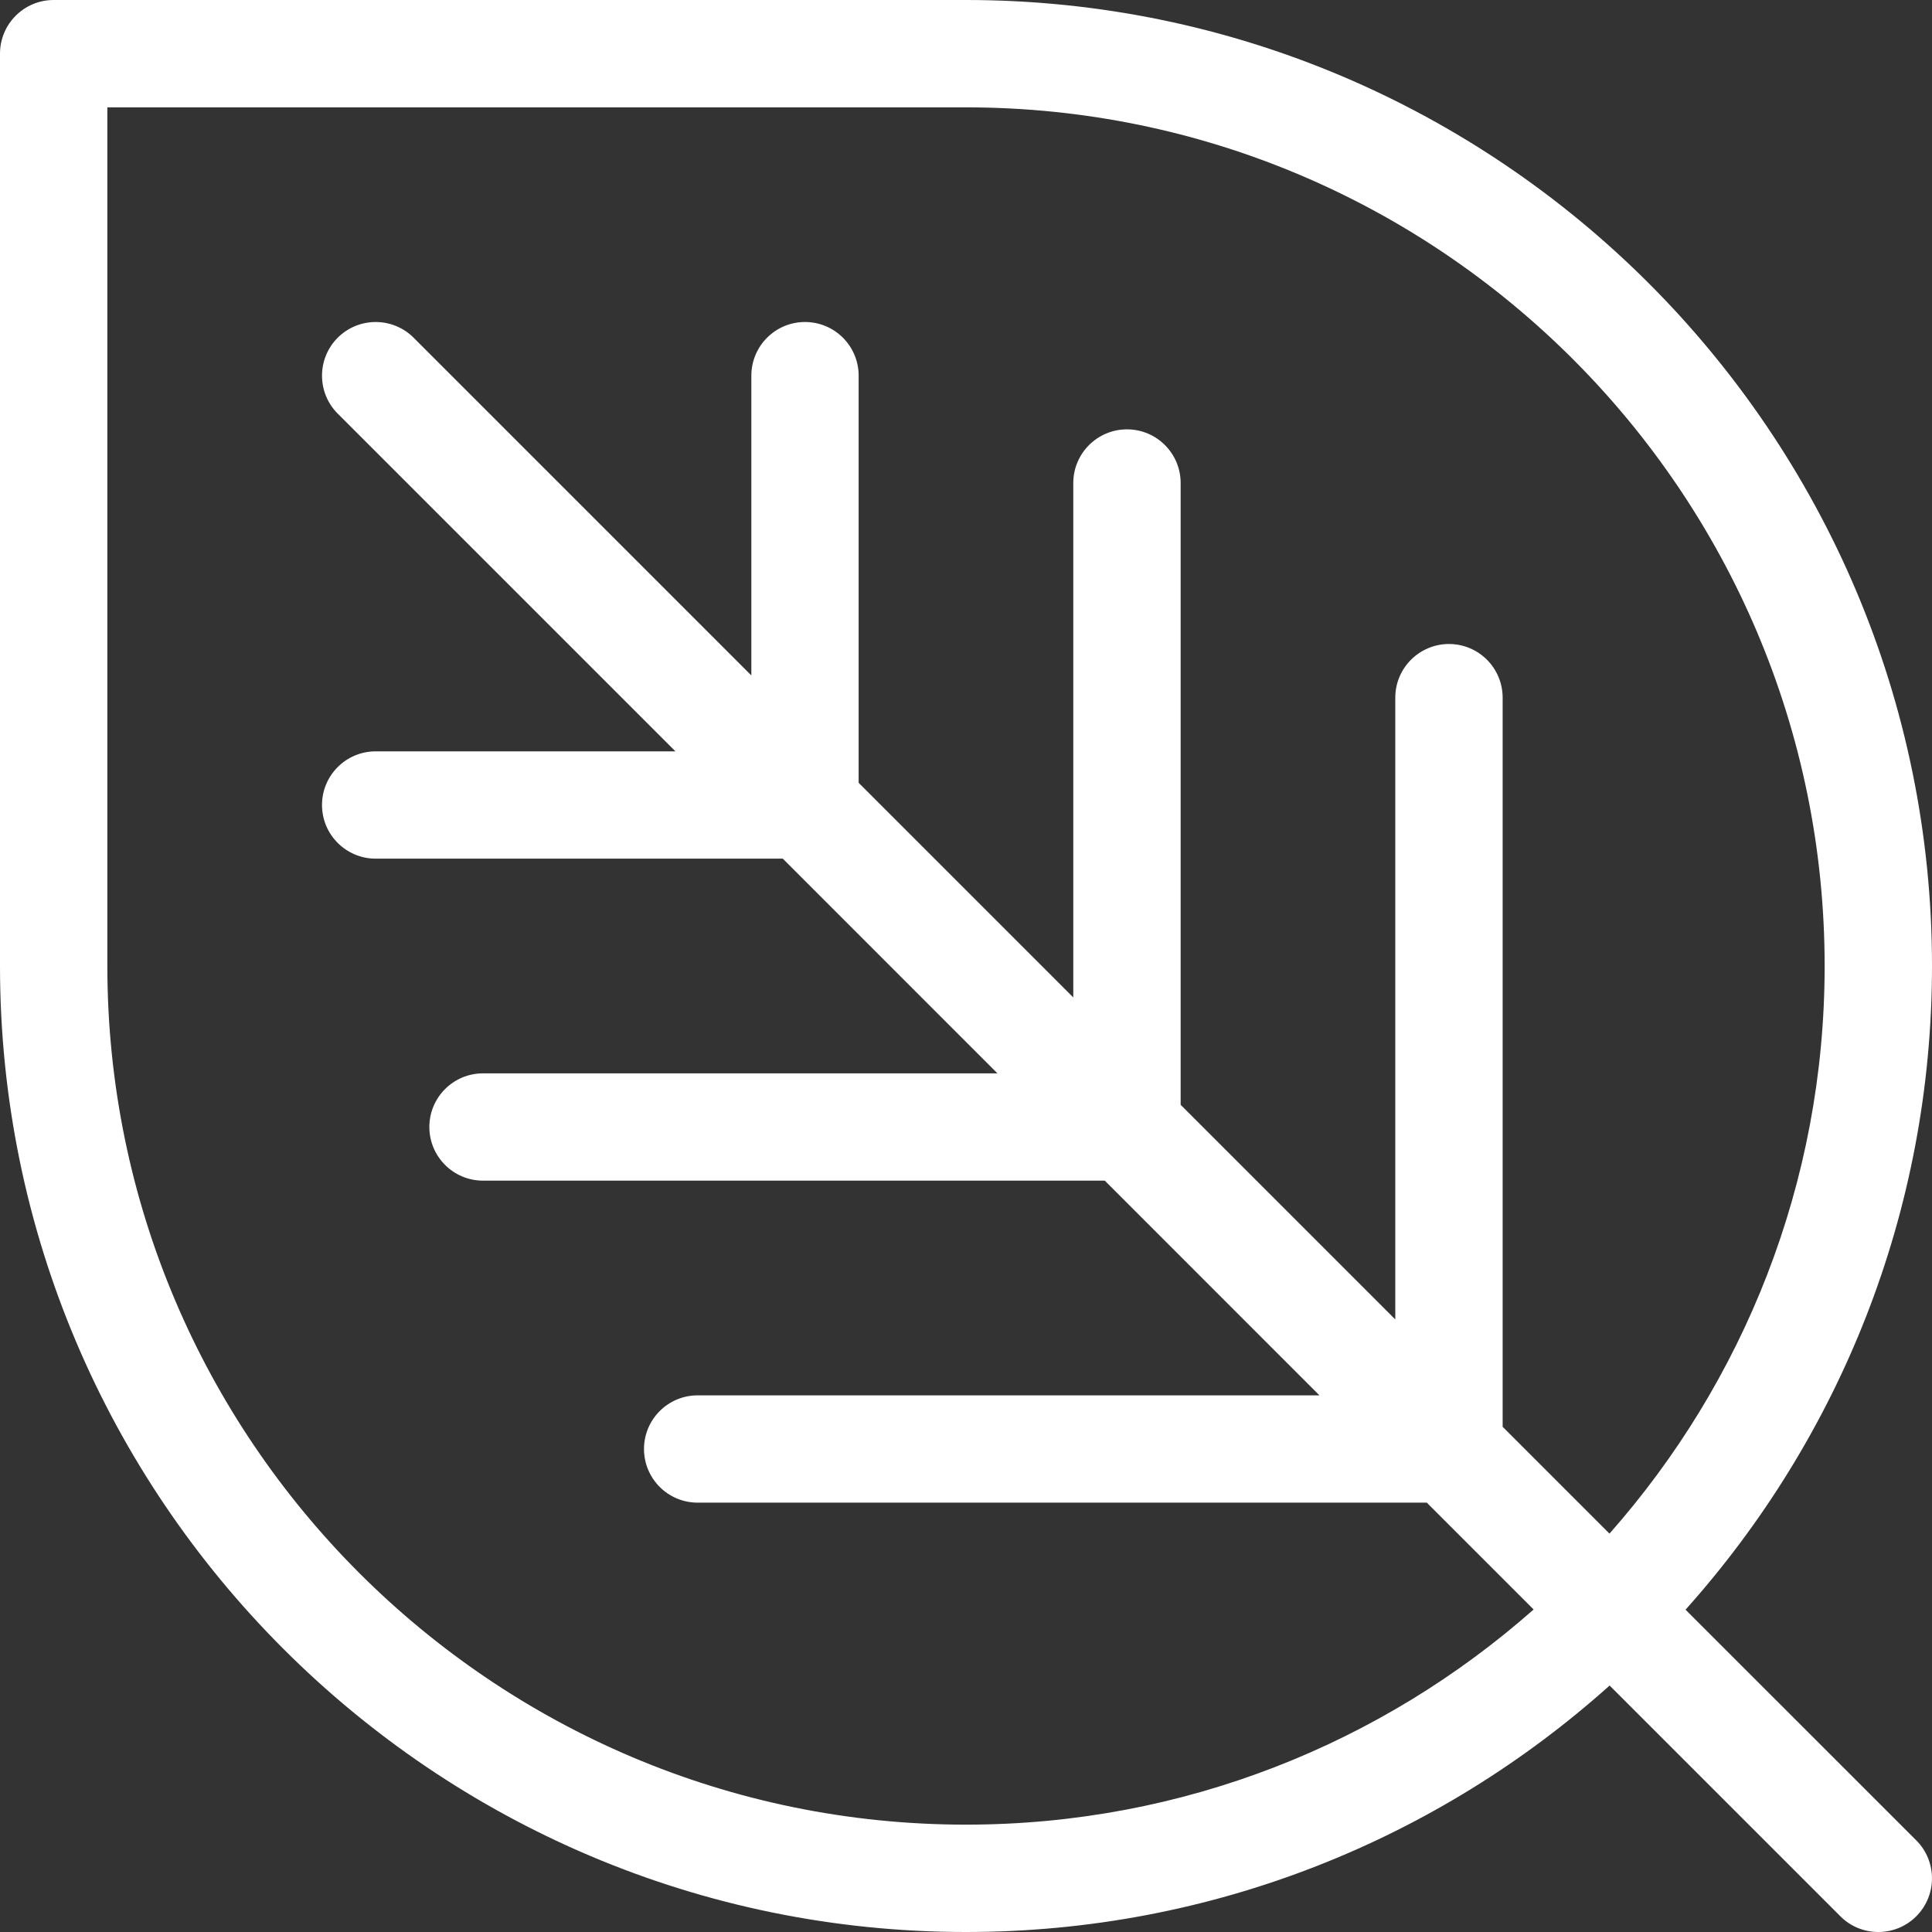 <svg width="30" height="30" viewBox="0 0 30 30" fill="none" xmlns="http://www.w3.org/2000/svg">
<rect x="0" y="0" width="30" height="30" fill="#333333" stroke="none"/>
<path fill-rule="evenodd" clip-rule="evenodd" d="M15 0H0.833C0.373 0 0 0.373 0 0.833V15C0 23.271 6.729 30 15 30C18.836 30 22.339 28.551 24.994 26.173L28.577 29.756C28.74 29.919 28.953 30 29.166 30C29.38 30 29.593 29.919 29.756 29.756C30.081 29.43 30.081 28.903 29.756 28.577L26.173 24.995C28.55 22.339 30 18.836 30 15C30 6.729 23.271 0 15 0ZM15 28.333C7.648 28.333 1.667 22.352 1.667 15V1.667H15C22.352 1.667 28.333 7.648 28.333 15C28.333 18.377 27.069 21.462 24.992 23.814L23.333 22.155V10.833C23.333 10.373 22.96 10 22.5 10C22.04 10 21.666 10.373 21.666 10.833V20.488L18.333 17.155V7.5C18.333 7.04 17.96 6.667 17.5 6.667C17.04 6.667 16.666 7.04 16.666 7.5V15.488L13.333 12.155V5.833C13.333 5.373 12.96 5 12.5 5C12.04 5 11.667 5.373 11.667 5.833V10.488L6.423 5.244C6.097 4.919 5.57 4.919 5.244 5.244C4.919 5.57 4.919 6.097 5.244 6.423L10.488 11.667H5.833C5.373 11.667 5 12.04 5 12.5C5 12.96 5.373 13.333 5.833 13.333H12.155L15.488 16.667H7.5C7.04 16.667 6.667 17.04 6.667 17.5C6.667 17.96 7.04 18.333 7.5 18.333H17.155L20.488 21.667H10.833C10.373 21.667 10 22.04 10 22.5C10 22.96 10.373 23.333 10.833 23.333H22.155L23.814 24.992C21.462 27.069 18.377 28.333 15 28.333Z" fill="white"/>
</svg>
